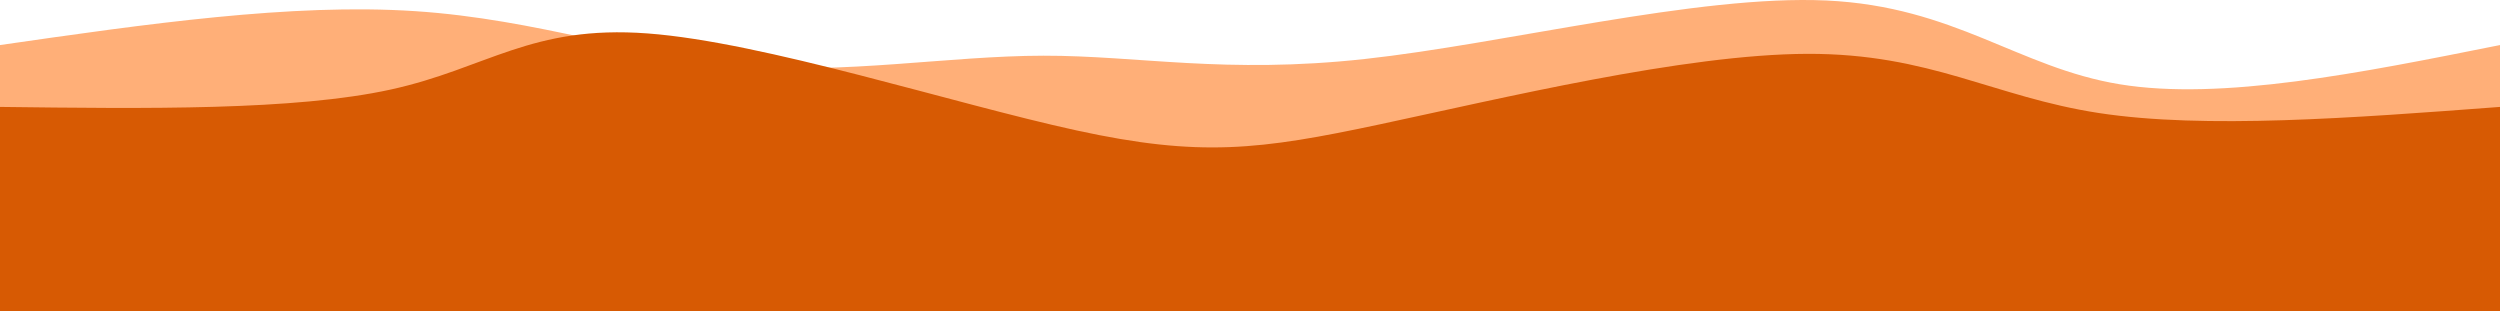 <svg width="1728" height="215" viewBox="0 0 1728 215" fill="none" xmlns="http://www.w3.org/2000/svg" preserveAspectRatio="none">
<path d="M1728 215V31.142C1631.66 50.448 1535.31 69.754 1465.2 58.261C1395.09 46.768 1351.21 4.476 1262.4 0.346C1173.59 -3.784 1039.84 30.247 943.2 40.794C846.56 51.342 787.029 38.404 721.2 38.496C655.371 38.588 583.246 51.709 512.4 45.391C441.554 39.073 371.987 13.315 286.8 7.7C201.613 2.085 100.807 16.614 0 31.142V215H1728Z" fill="#FF6900" fill-opacity="0.53"/>
<path d="M0 215V73.9C101.848 75.163 203.696 76.427 270 61.906C336.304 47.385 367.065 17.08 447.6 23.104C528.135 29.127 658.445 71.48 744 90.126C829.555 108.773 870.355 103.714 954 85.893C1037.65 68.072 1164.14 37.49 1249.2 37.214C1334.26 36.937 1377.9 66.967 1450.8 78.133C1523.7 89.298 1625.85 81.599 1728 73.9V215H0Z" fill="#D75A03"/>
</svg>
